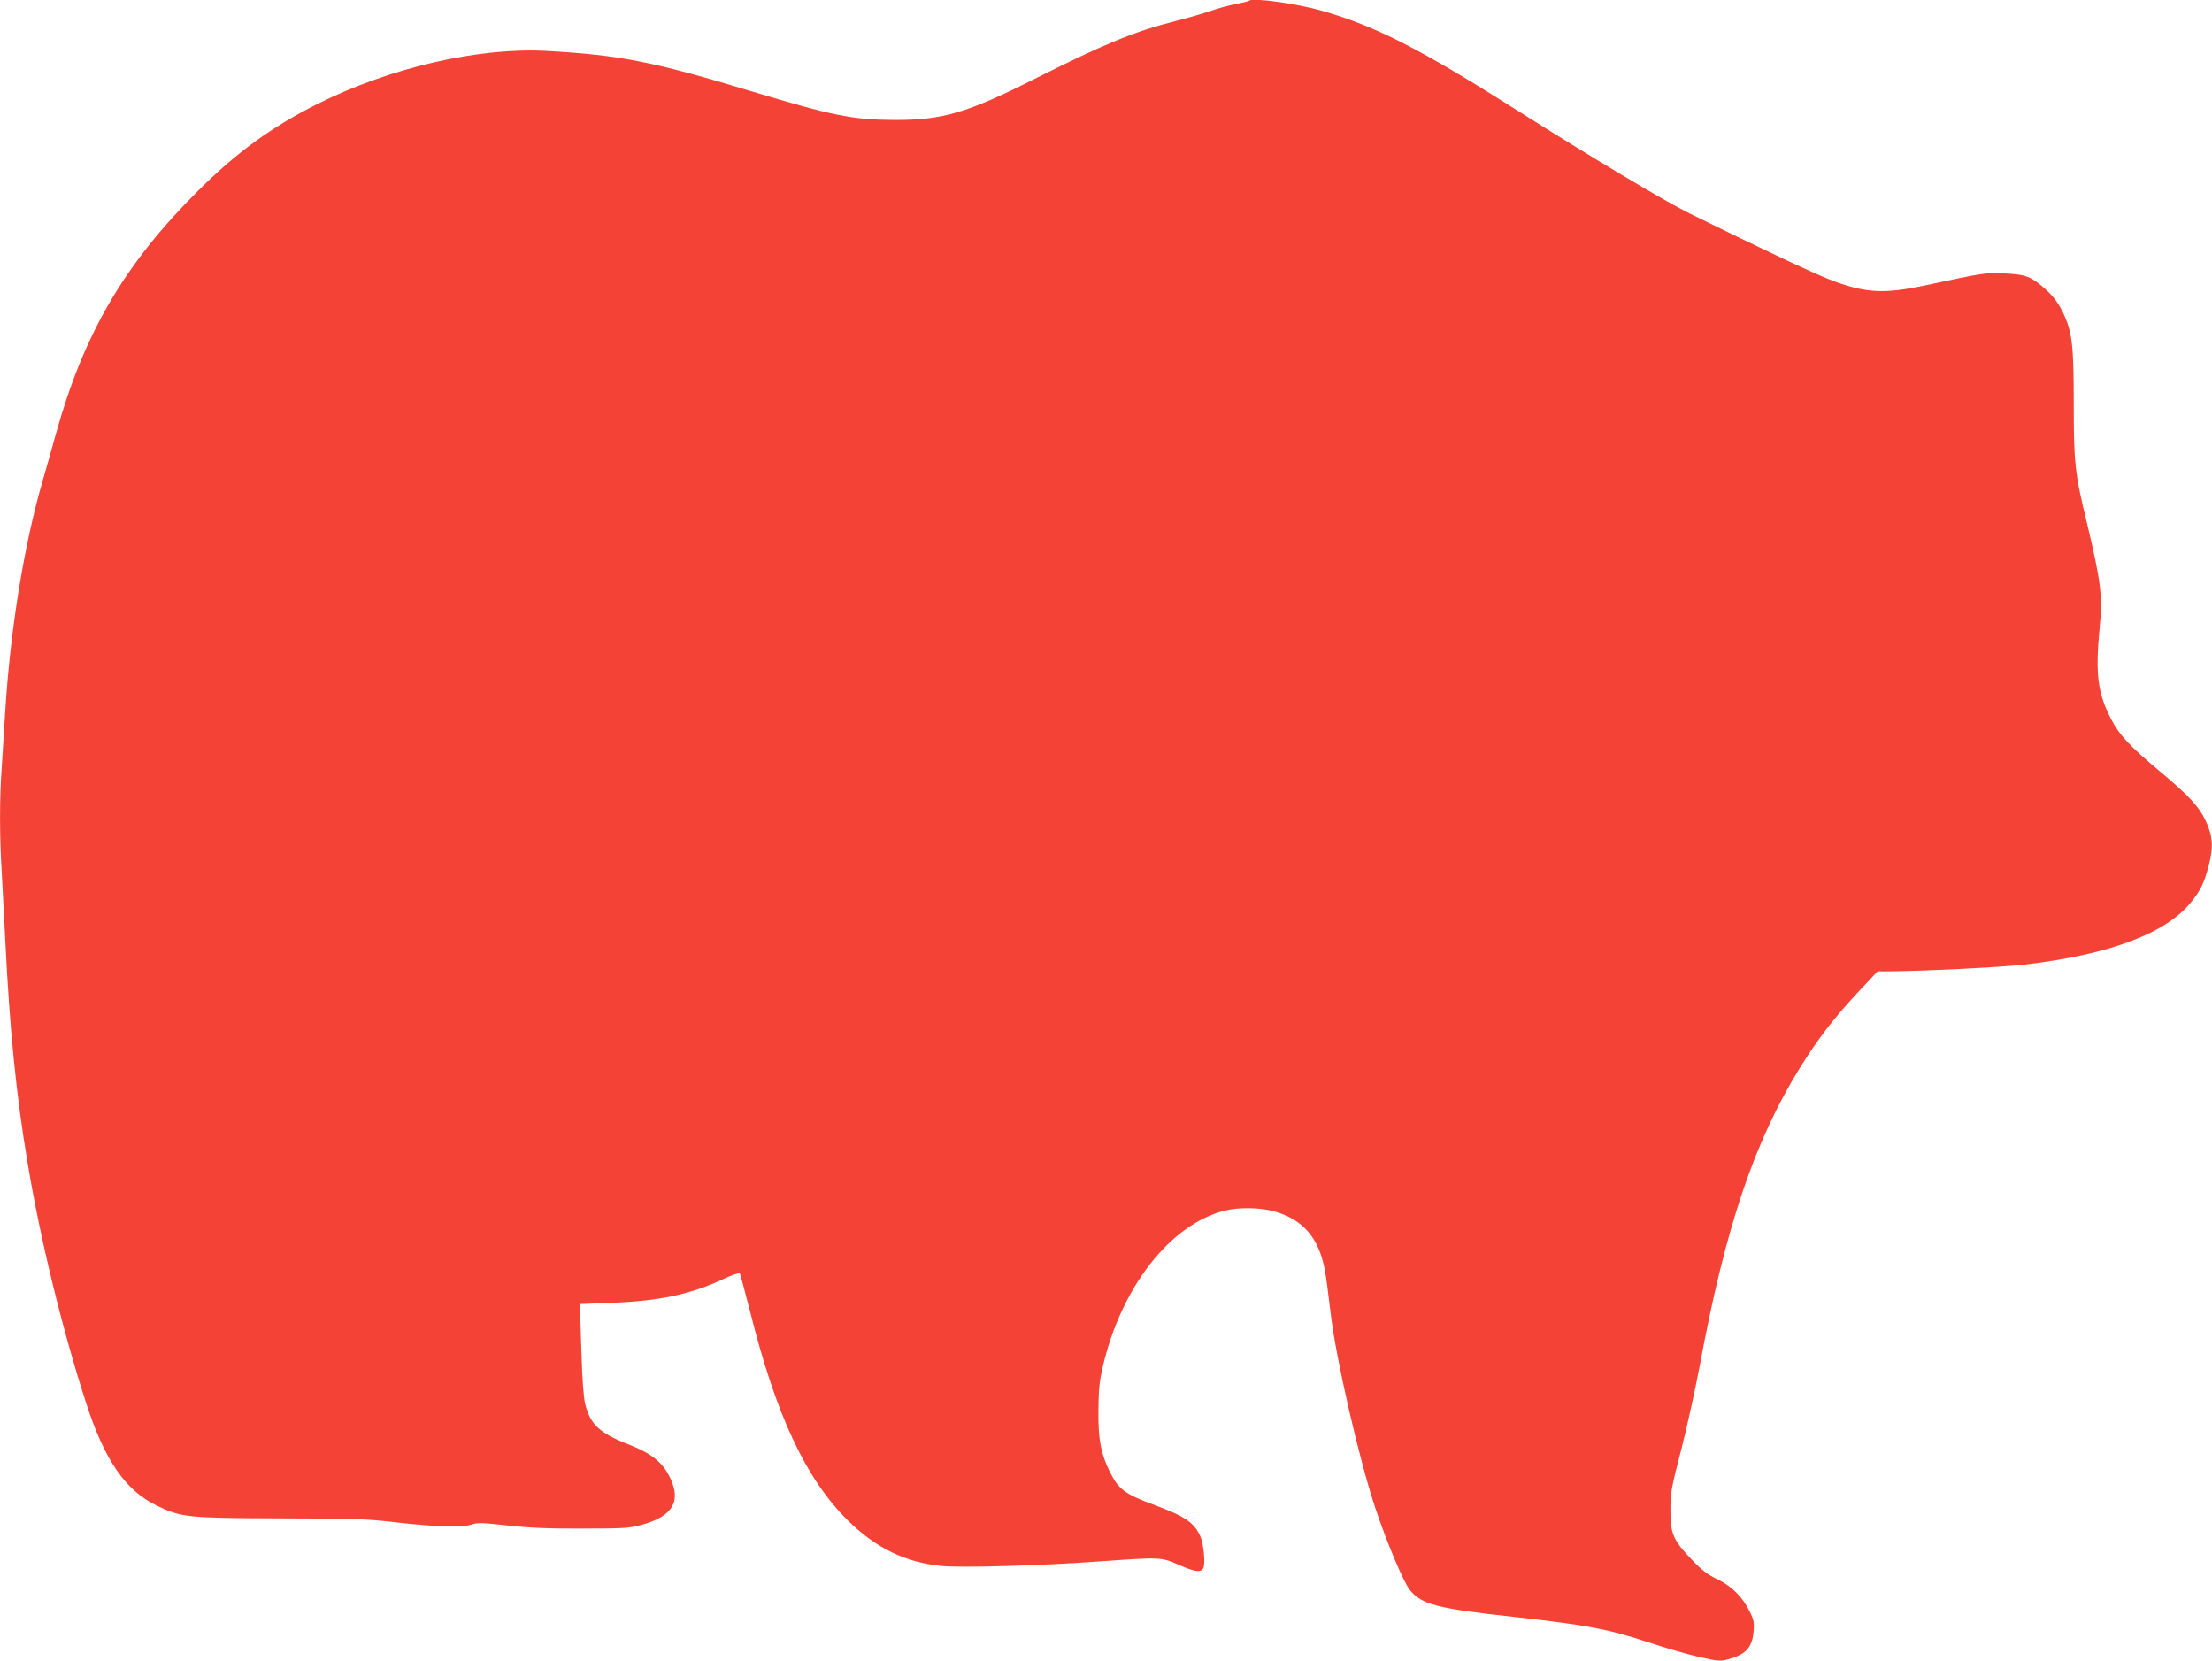 <?xml version="1.0" standalone="no"?>
<!DOCTYPE svg PUBLIC "-//W3C//DTD SVG 20010904//EN"
 "http://www.w3.org/TR/2001/REC-SVG-20010904/DTD/svg10.dtd">
<svg version="1.0" xmlns="http://www.w3.org/2000/svg"
 width="1280pt" height="961pt" viewBox="0 0 1280 961"
 preserveAspectRatio="xMidYMid meet">
<g transform="translate(0,961) scale(0.1,-0.1)"
fill="#f44336" stroke="none">
<path d="M7229 9606 c-3 -3 -39 -12 -80 -20 -41 -8 -108 -26 -149 -41 -41 -14
-127 -39 -191 -55 -242 -61 -412 -131 -809 -330 -404 -204 -543 -245 -825
-244 -241 1 -355 24 -824 165 -568 172 -761 210 -1181 234 -397 23 -910 -95
-1332 -306 -265 -132 -474 -285 -693 -504 -426 -424 -660 -826 -820 -1400 -18
-66 -53 -190 -78 -276 -108 -371 -188 -866 -217 -1339 -6 -102 -15 -246 -20
-320 -13 -173 -13 -401 0 -605 5 -88 14 -261 20 -385 26 -529 63 -901 130
-1300 73 -441 202 -968 339 -1390 106 -328 227 -503 406 -590 143 -70 177 -73
720 -75 431 -1 500 -3 675 -24 229 -26 379 -30 431 -11 31 11 61 10 205 -6
127 -14 236 -19 434 -18 242 0 272 2 345 22 179 50 229 136 161 275 -42 86
-107 138 -232 187 -174 67 -229 118 -258 238 -9 34 -17 149 -21 282 -4 124 -8
241 -8 260 l-2 35 181 7 c278 10 461 49 653 139 47 22 88 36 91 32 4 -5 30
-102 59 -216 151 -604 322 -970 565 -1212 162 -160 330 -243 540 -265 113 -12
574 1 921 26 350 25 355 25 454 -19 102 -45 138 -48 147 -11 8 32 -3 137 -19
172 -35 81 -86 117 -263 183 -175 64 -212 92 -262 194 -52 106 -67 183 -66
350 1 124 5 169 26 260 107 459 389 820 703 900 81 21 205 19 286 -3 168 -47
259 -151 295 -338 8 -43 23 -157 34 -253 30 -259 165 -848 260 -1131 64 -192
162 -425 198 -469 67 -84 159 -108 602 -156 422 -47 545 -70 782 -148 89 -30
218 -67 286 -83 111 -25 127 -27 170 -15 103 27 141 68 149 159 5 53 2 69 -21
116 -42 86 -106 150 -189 189 -56 27 -89 52 -148 114 -108 113 -124 151 -123
288 0 101 6 129 62 345 33 129 81 347 107 484 148 802 317 1304 583 1732 101
162 193 282 328 427 l119 127 60 0 c204 1 646 23 790 39 494 58 822 181 967
365 53 67 72 106 98 204 29 107 25 175 -16 262 -40 85 -97 146 -269 290 -171
143 -230 206 -277 296 -80 153 -94 263 -68 534 18 181 7 267 -75 610 -69 284
-75 342 -75 687 0 344 -9 415 -65 530 -24 49 -53 87 -91 123 -90 81 -121 93
-249 98 -114 4 -106 5 -450 -68 -237 -51 -343 -46 -530 22 -97 35 -399 177
-840 394 -144 71 -560 320 -995 595 -562 356 -814 485 -1124 575 -149 43 -408
79 -427 60z"/>
</g>
</svg>

